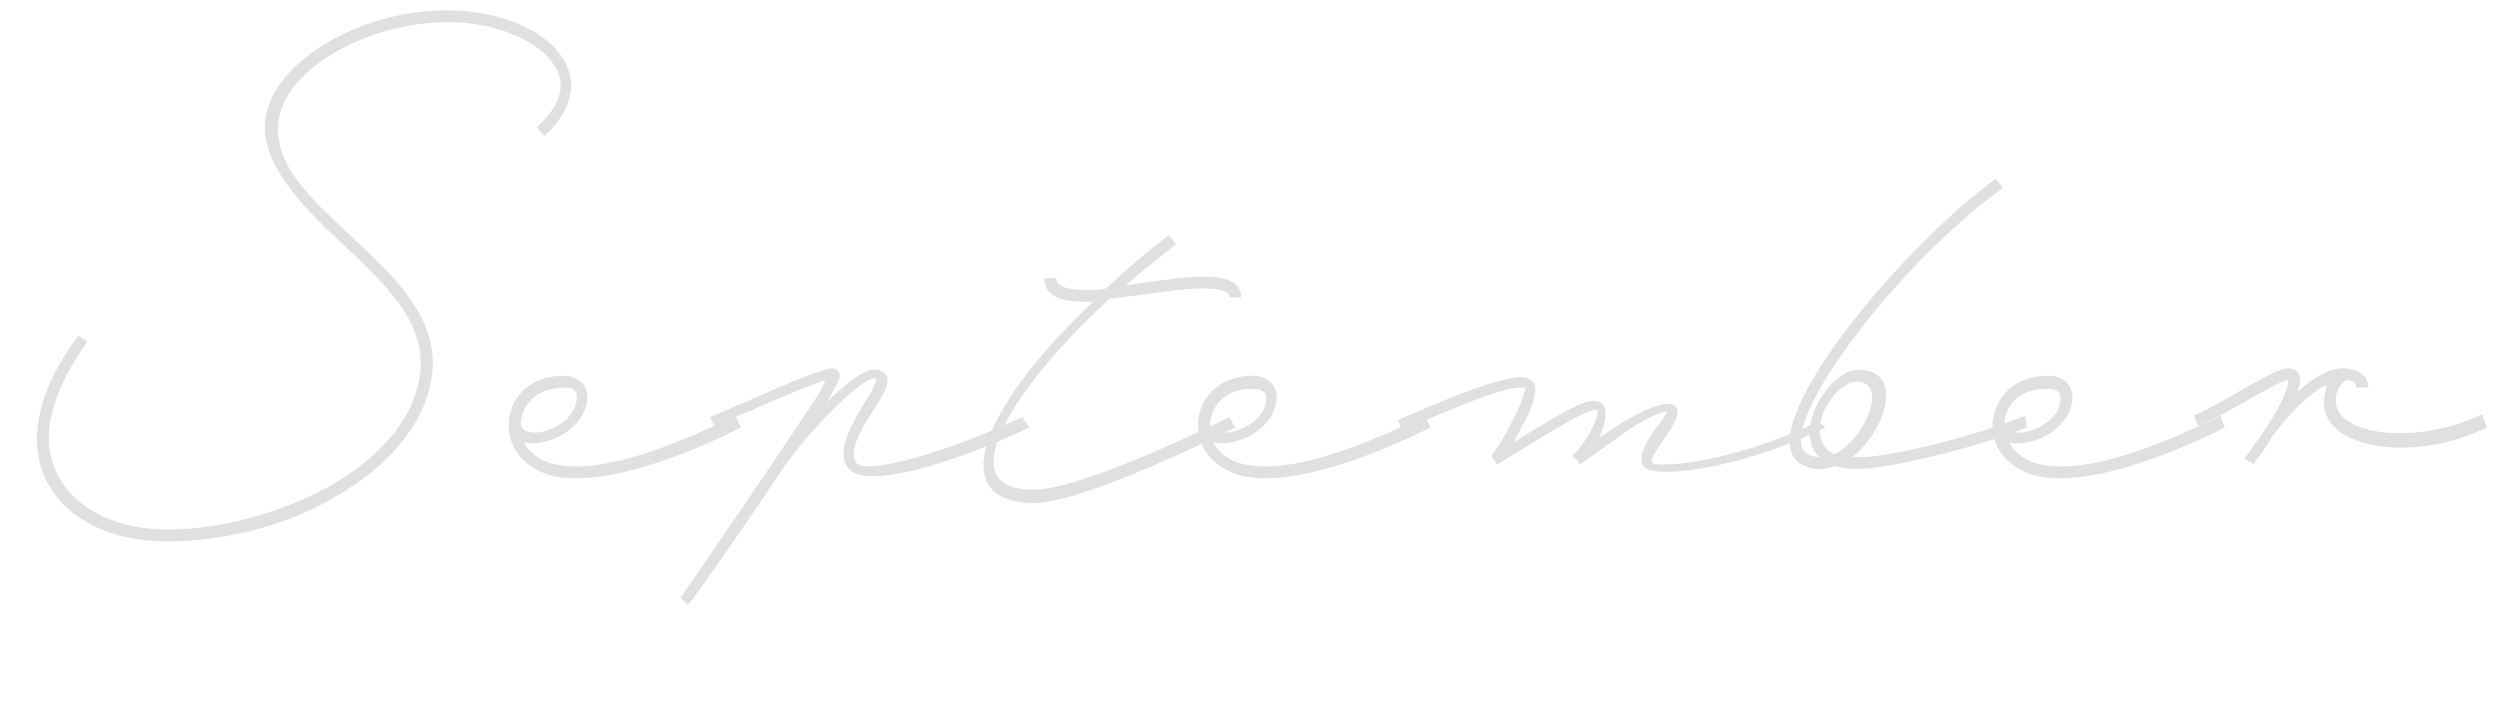 <?xml version="1.0" encoding="utf-8"?>
<!-- Generator: Adobe Illustrator 25.0.1, SVG Export Plug-In . SVG Version: 6.00 Build 0)  -->
<svg version="1.1" id="レイヤー_1" xmlns="http://www.w3.org/2000/svg" xmlns:xlink="http://www.w3.org/1999/xlink" x="0px"
	 y="0px" width="169px" height="49px" viewBox="0 0 169 49" style="enable-background:new 0 0 169 49;" xml:space="preserve">
<style type="text/css">
	.st0{enable-background:new    ;}
	.st1{fill:#DEE0E1;}
</style>
<g class="st0">
	<path class="st1" d="M5.9,23.1c-1.7,2.4-2.6,4.6-2.6,6.5c0,3.6,3.3,6.2,8,6.2c3.9,0,8.3-1.3,11.6-3.3c3.2-2,5.2-4.5,5.5-7.3
		c0.5-3.9-3.3-6.8-6.5-9.9c-2.1-2.1-4-4.3-4-6.8c0.1-4,6.1-7.8,12.3-7.8c4.6,0,8.4,2.2,8.4,5.1c0,1.1-0.6,2.3-1.8,3.4l-0.5-0.6
		c1.1-1,1.6-2,1.6-2.8c0-2.3-3.5-4.3-7.6-4.3c-5.8,0-11.5,3.5-11.5,7.1c-0.1,2.3,1.6,4.2,3.7,6.2c3.2,3.1,7.3,6.2,6.7,10.6
		c-0.4,2.9-2.5,5.7-5.9,7.8c-3.4,2.2-7.9,3.4-12,3.4c-5.2,0-8.8-2.8-8.8-6.9c0-2.1,0.9-4.5,2.8-7L5.9,23.1z"/>
	<path class="st1" d="M50.1,28.9c-3.6,1.8-9.1,4-12.6,3.3c-2.2-0.5-3.2-2.1-3.1-3.6v-0.1c0.1-1.6,1.4-3.1,3.7-3.1
		c0.9,0,1.6,0.6,1.6,1.4c0,2.2-2.8,3.5-4.3,3.1c0.4,0.7,1.1,1.3,2.2,1.5c3.2,0.7,8.5-1.5,12.1-3.3L50.1,28.9z M35.2,28.6
		C35.3,30,39,29,39,26.8c0-0.4-0.3-0.6-0.8-0.6C36.3,26.2,35.3,27.3,35.2,28.6z"/>
	<path class="st1" d="M69.6,28.9c-5.8,2.7-11.1,4.1-12.2,2.8c-1-1.1,0.2-3,1-4.4c0.7-1.1,0.9-1.6,0.8-1.7c-0.7-0.4-5,3.9-6.9,7h0
		c-2.6,3.9-5.5,8-5.8,8.3l-0.5-0.5c0.3-0.4,5.6-8.1,8.3-12.2c0.8-1.1,1.3-2,1.5-2.5c-0.7,0.2-2.2,0.8-5.4,2.2l-2.1,0.9L48,28.2
		c0.7-0.3,1.4-0.6,2.1-0.9c2.7-1.2,5.3-2.3,6.1-2.4c0.4,0,0.7,0.3,0.5,0.8c-0.1,0.1-0.3,0.7-0.8,1.5c1.5-1.5,2.9-2.6,3.7-2.1
		c0.8,0.4,0.3,1.3-0.6,2.7c-1.3,2-1.5,2.9-1.1,3.5c0.7,0.8,6.1-0.7,11.2-3.1L69.6,28.9z M56,25.3C56,25.3,56,25.3,56,25.3L56,25.3z"
		/>
	<path class="st1" d="M83.1,28.2l0.4,0.7c0,0-10.1,5.1-13.6,5.1c-5.1,0-4.4-4.6,1.5-11.1c0.8-0.8,1.6-1.7,2.5-2.5h-0.5
		c-1.9,0-2.8-0.5-2.8-1.6h0.8c0,0.5,0.6,0.8,2,0.8c0.4,0,0.9,0,1.4-0.1c1.3-1.3,2.8-2.5,4.2-3.6l0.5,0.6c-1.1,0.9-2.3,1.8-3.4,2.8
		l1.3-0.2c1.4-0.2,2.9-0.4,4-0.4c1.7,0,2.5,0.5,2.5,1.4h-0.8c0-0.4-0.5-0.6-1.8-0.6c-1.1,0-2.5,0.2-3.9,0.4
		c-0.8,0.1-1.6,0.2-2.4,0.3c-1.1,1-2.2,2.1-3.1,3.1c-4.5,4.9-6.9,9.8-2.1,9.8C73.1,33.2,83.1,28.2,83.1,28.2z"/>
	<path class="st1" d="M96.7,28.9c-3.6,1.8-9.2,4-12.6,3.3c-2.2-0.5-3.2-2.1-3.1-3.6v-0.1c0.1-1.6,1.4-3.1,3.7-3.1
		c0.9,0,1.6,0.6,1.6,1.4c0,2.2-2.8,3.5-4.3,3.1c0.4,0.7,1.1,1.3,2.2,1.5c3.2,0.7,8.5-1.5,12.1-3.3L96.7,28.9z M81.8,28.6
		c0.1,1.4,3.8,0.4,3.8-1.7c0-0.4-0.3-0.6-0.8-0.6C83,26.2,81.9,27.3,81.8,28.6z"/>
	<path class="st1" d="M123.4,28.9c-4.5,2.2-8.7,3-10.9,3c-1.9,0-2-0.9-0.6-2.9c0.5-0.6,0.7-1,0.8-1.2c-0.6,0.1-1.7,0.6-2.8,1.4
		l-3.1,2.2l-0.2-0.3l-0.3-0.3c1.1-1,2-3.1,1.6-3.1c-0.6,0-2,0.8-6.7,3.7l-0.2-0.3l-0.2-0.3l0,0c0.3-0.3,1-1.4,1.5-2.5
		c0.5-0.9,0.8-1.8,0.8-2.1c0,0-0.1,0-0.3,0c-1.5,0-5.5,1.8-8,2.9l-0.3-0.7c2.5-1.1,6.7-2.9,8.3-2.9c0.6,0,1,0.3,1,0.8
		s-0.3,1.5-0.9,2.5c-0.2,0.4-0.4,0.7-0.6,1.1c3.6-2.2,4.7-2.8,5.4-2.8c1.1,0,1,1.2,0.4,2.5l1.2-0.8c1.4-0.9,2.7-1.5,3.5-1.5
		c0.3,0,0.6,0.2,0.6,0.5c0,0.6-0.5,1.3-1,2c-1,1.5-1,1.6,0,1.6c2.1,0,6.1-0.8,10.5-2.9L123.4,28.9z"/>
	<path class="st1" d="M137,28.9c-3.5,1.4-9.4,2.8-11.4,2.8c-0.7,0-1.2-0.1-1.6-0.2c-0.7,0.3-1.5,0.3-2.2-0.1
		c-3.8-2.1,6.6-14.6,13.1-19.3l0.5,0.6c-7.5,5.4-15.7,16.6-13.2,18c0.2,0.1,0.5,0.2,0.8,0.2c-1.9-1.8,0.7-5.9,2.6-5.9
		c3.2,0,1.9,4.1-0.4,5.9c0.2,0,0.4,0,0.6,0c2,0,7.7-1.4,11.1-2.8L137,28.9z M124,30.7c2.1-1,3.7-4.9,1.5-4.9
		C123.9,25.8,121.7,29.6,124,30.7z"/>
	<path class="st1" d="M150.4,28.9c-3.6,1.8-9.1,4-12.6,3.3c-2.2-0.5-3.2-2.1-3.1-3.6v-0.1c0.2-1.6,1.4-3.1,3.8-3.1
		c0.9,0,1.6,0.6,1.6,1.4c0,2.2-2.8,3.5-4.3,3.1c0.4,0.7,1.1,1.3,2.2,1.5c3.2,0.7,8.5-1.5,12.1-3.3L150.4,28.9z M135.5,28.6
		c0.1,1.4,3.8,0.4,3.8-1.7c0-0.4-0.3-0.6-0.8-0.6C136.6,26.2,135.6,27.3,135.5,28.6z"/>
	<path class="st1" d="M168.1,28.9c-4.9,2.4-11,1.5-11-1.7c0-0.4,0.1-0.8,0.2-1.2c-1.3,0.6-2.7,2.2-3.7,3.5c-0.4,0.7-0.8,1.3-1.1,1.6
		l-0.1,0.3h0l-0.7-0.4c0,0,0.2-0.2,0.4-0.5c0.2-0.3,0.4-0.6,0.7-1c0.9-1.3,1.9-3,1.9-3.8v0c-0.3,0-0.9,0.3-2.5,1.2
		c-1,0.6-2.3,1.3-3.6,1.9l-0.3-0.7c1.3-0.6,2.5-1.3,3.5-1.9c1.8-1,2.4-1.3,2.9-1.3c0.5,0,0.8,0.3,0.8,0.8c0,0.2-0.1,0.5-0.2,0.8
		c1-0.9,2.1-1.6,3.1-1.6c1,0,1.7,0.5,1.7,1.3h-0.8c0-0.3-0.2-0.5-0.7-0.5c-0.5,0.3-0.7,0.8-0.7,1.4c0,2.4,5.6,3,9.9,0.9L168.1,28.9z
		"/>
</g>
</svg>
